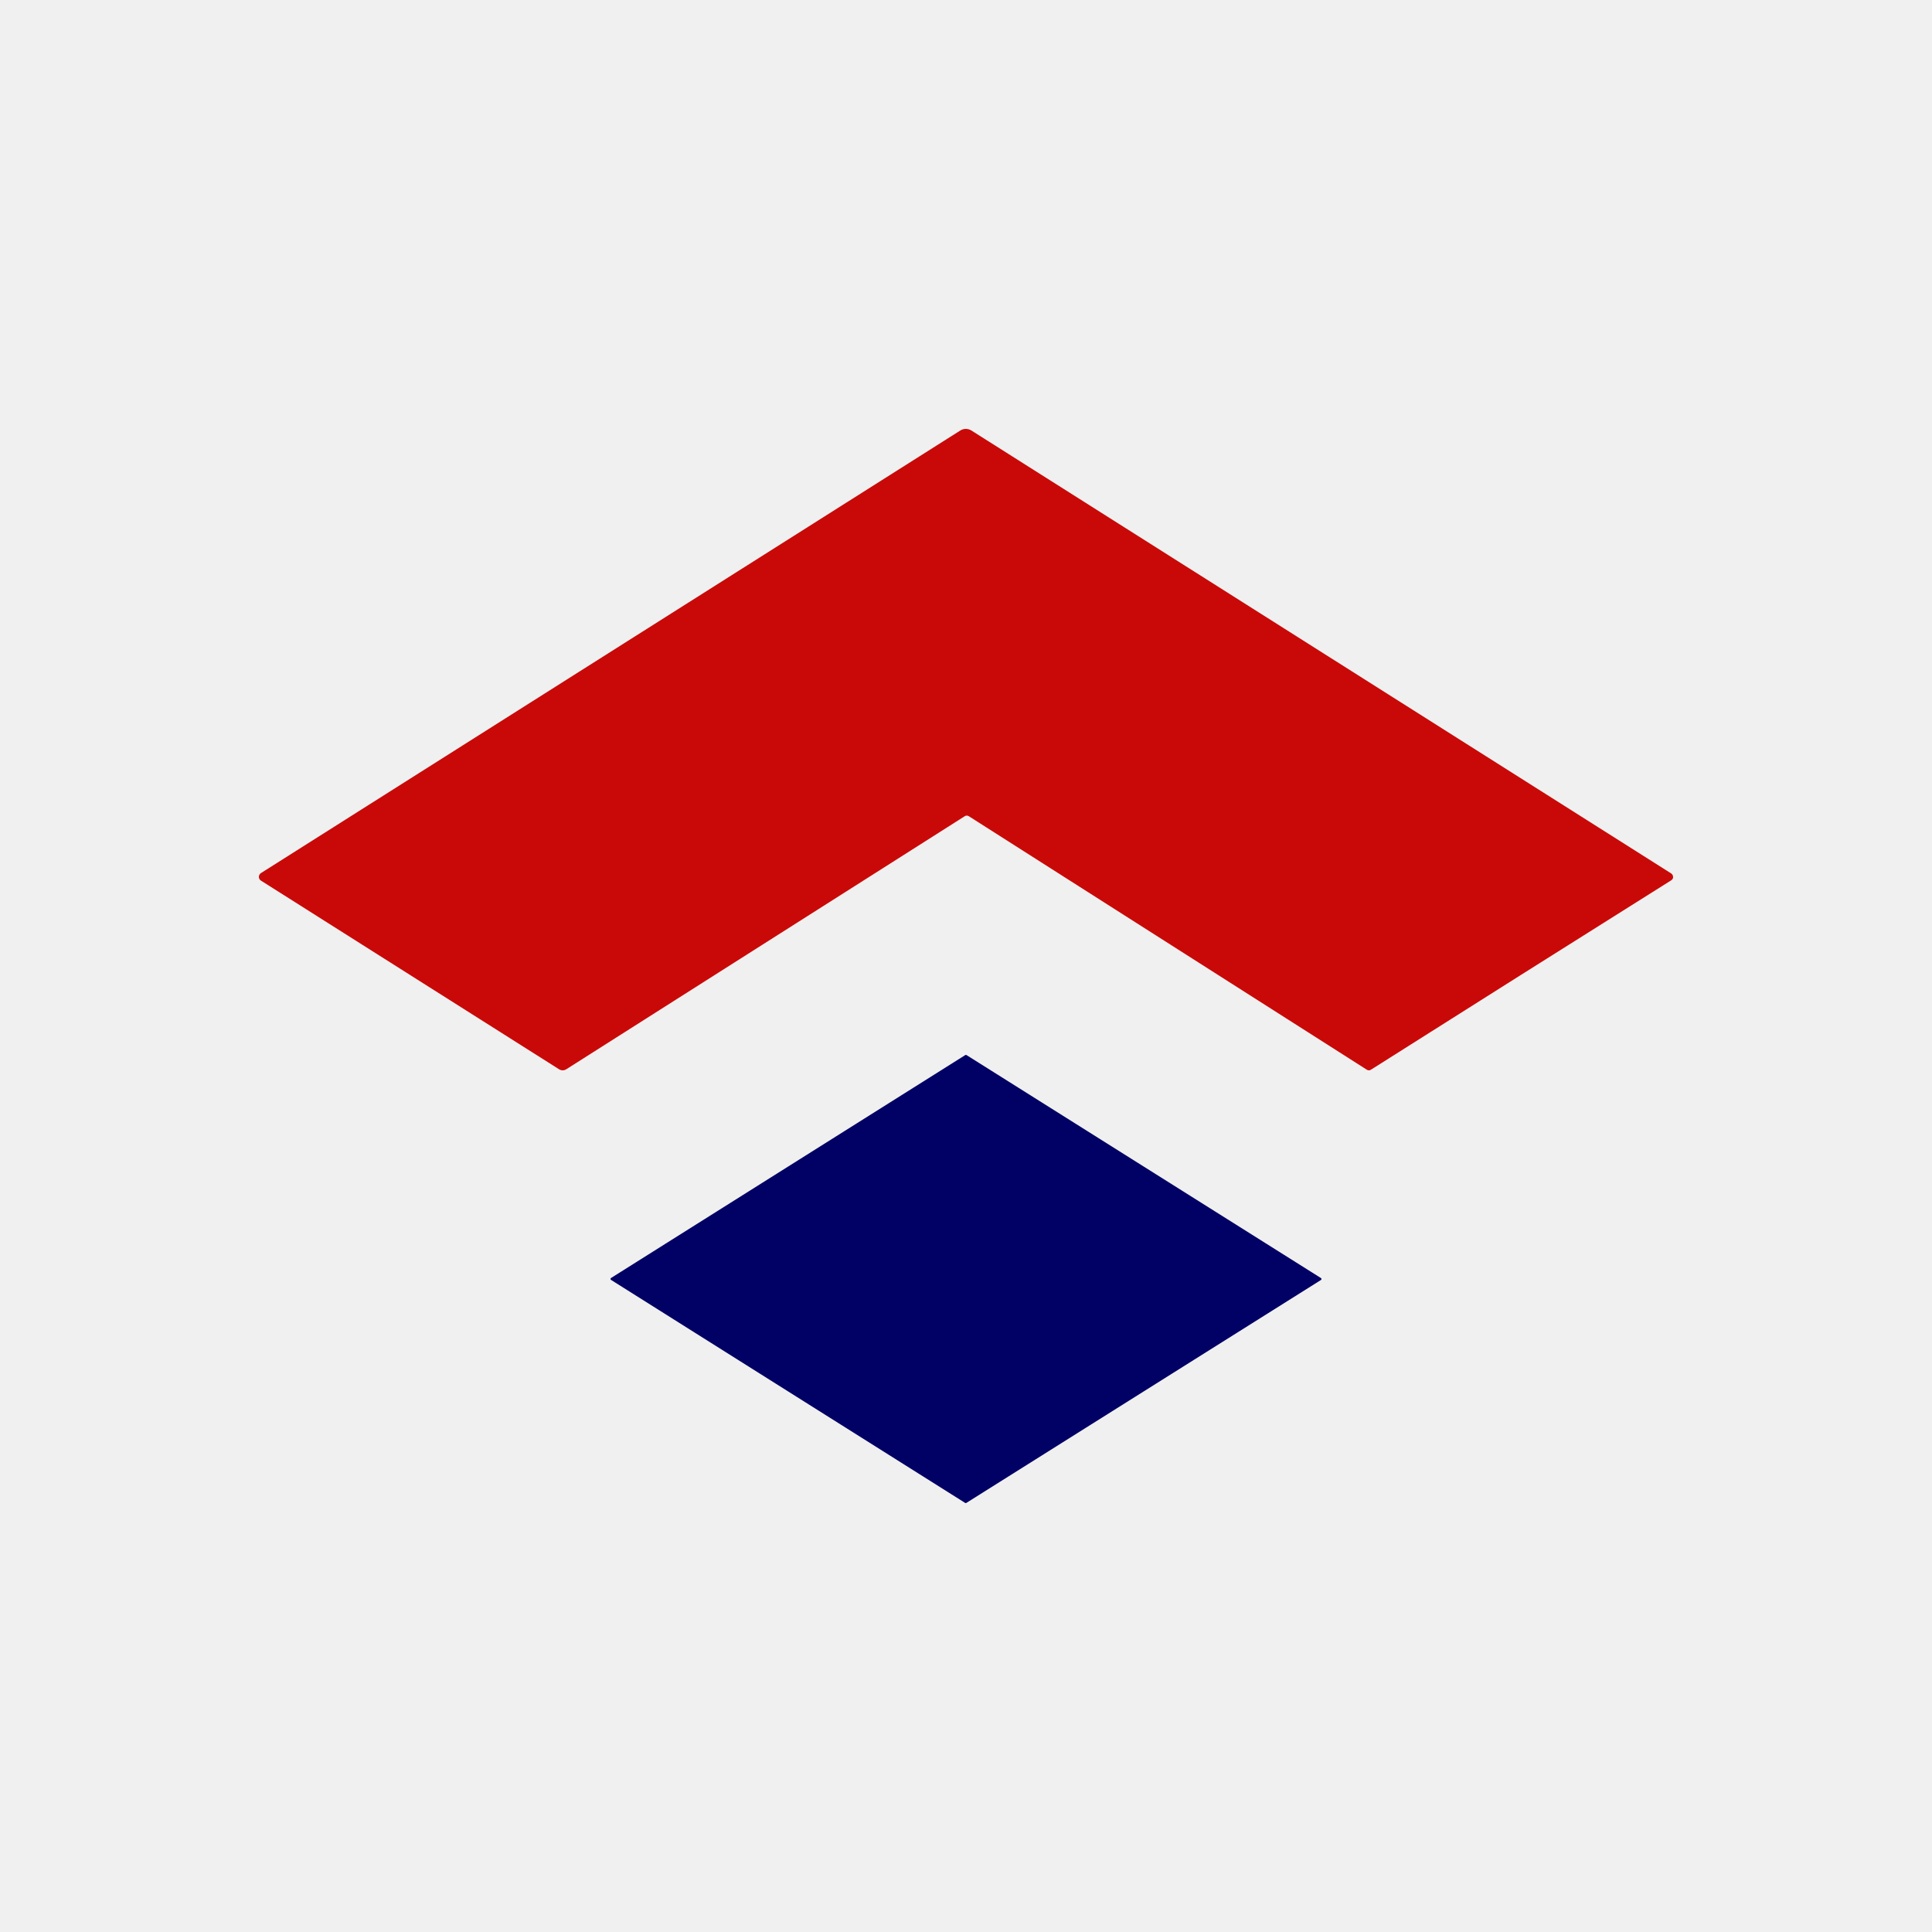<svg width="500" height="500" viewBox="0 0 500 500" fill="none" xmlns="http://www.w3.org/2000/svg">
<rect width="500" height="500" fill="#F0F0F0"/>
<path d="M249.657 211.245L146.559 276.721C146.279 276.9 145.956 276.996 145.628 276.997C145.299 276.999 144.977 276.907 144.696 276.731L67.526 227.896C67.365 227.796 67.233 227.655 67.141 227.487C67.048 227.318 67 227.127 67 226.932C67 226.738 67.048 226.546 67.141 226.376C67.233 226.205 67.365 226.062 67.526 225.959L248.509 111.425C248.945 111.147 249.447 111 249.96 111C250.473 111 250.977 111.147 251.416 111.425L432.475 226.028C432.716 226.183 432.891 226.431 432.964 226.719C433.077 227.192 432.923 227.562 432.503 227.828C406.544 244.139 380.639 260.478 354.787 276.847C354.628 276.947 354.446 277 354.262 277C354.078 277 353.898 276.947 353.743 276.847L250.748 211.245C250.385 211.018 250.021 211.018 249.657 211.245Z" fill="#C90908"/>
<path d="M341.858 331.262L250.085 388.955C250.04 388.984 249.987 389 249.934 389C249.88 389 249.828 388.984 249.783 388.955L158.142 331.243C158.099 331.217 158.063 331.18 158.038 331.136C158.013 331.092 158 331.041 158 330.99C158 330.939 158.013 330.889 158.038 330.845C158.063 330.8 158.099 330.763 158.142 330.738L249.821 273.045C249.866 273.016 249.918 273 249.972 273C250.025 273 250.078 273.016 250.123 273.045L341.858 330.757C341.901 330.783 341.937 330.82 341.962 330.864C341.987 330.908 342 330.959 342 331.01C342 331.061 341.987 331.111 341.962 331.155C341.937 331.2 341.901 331.237 341.858 331.262Z" fill="#010065"/>
</svg>
